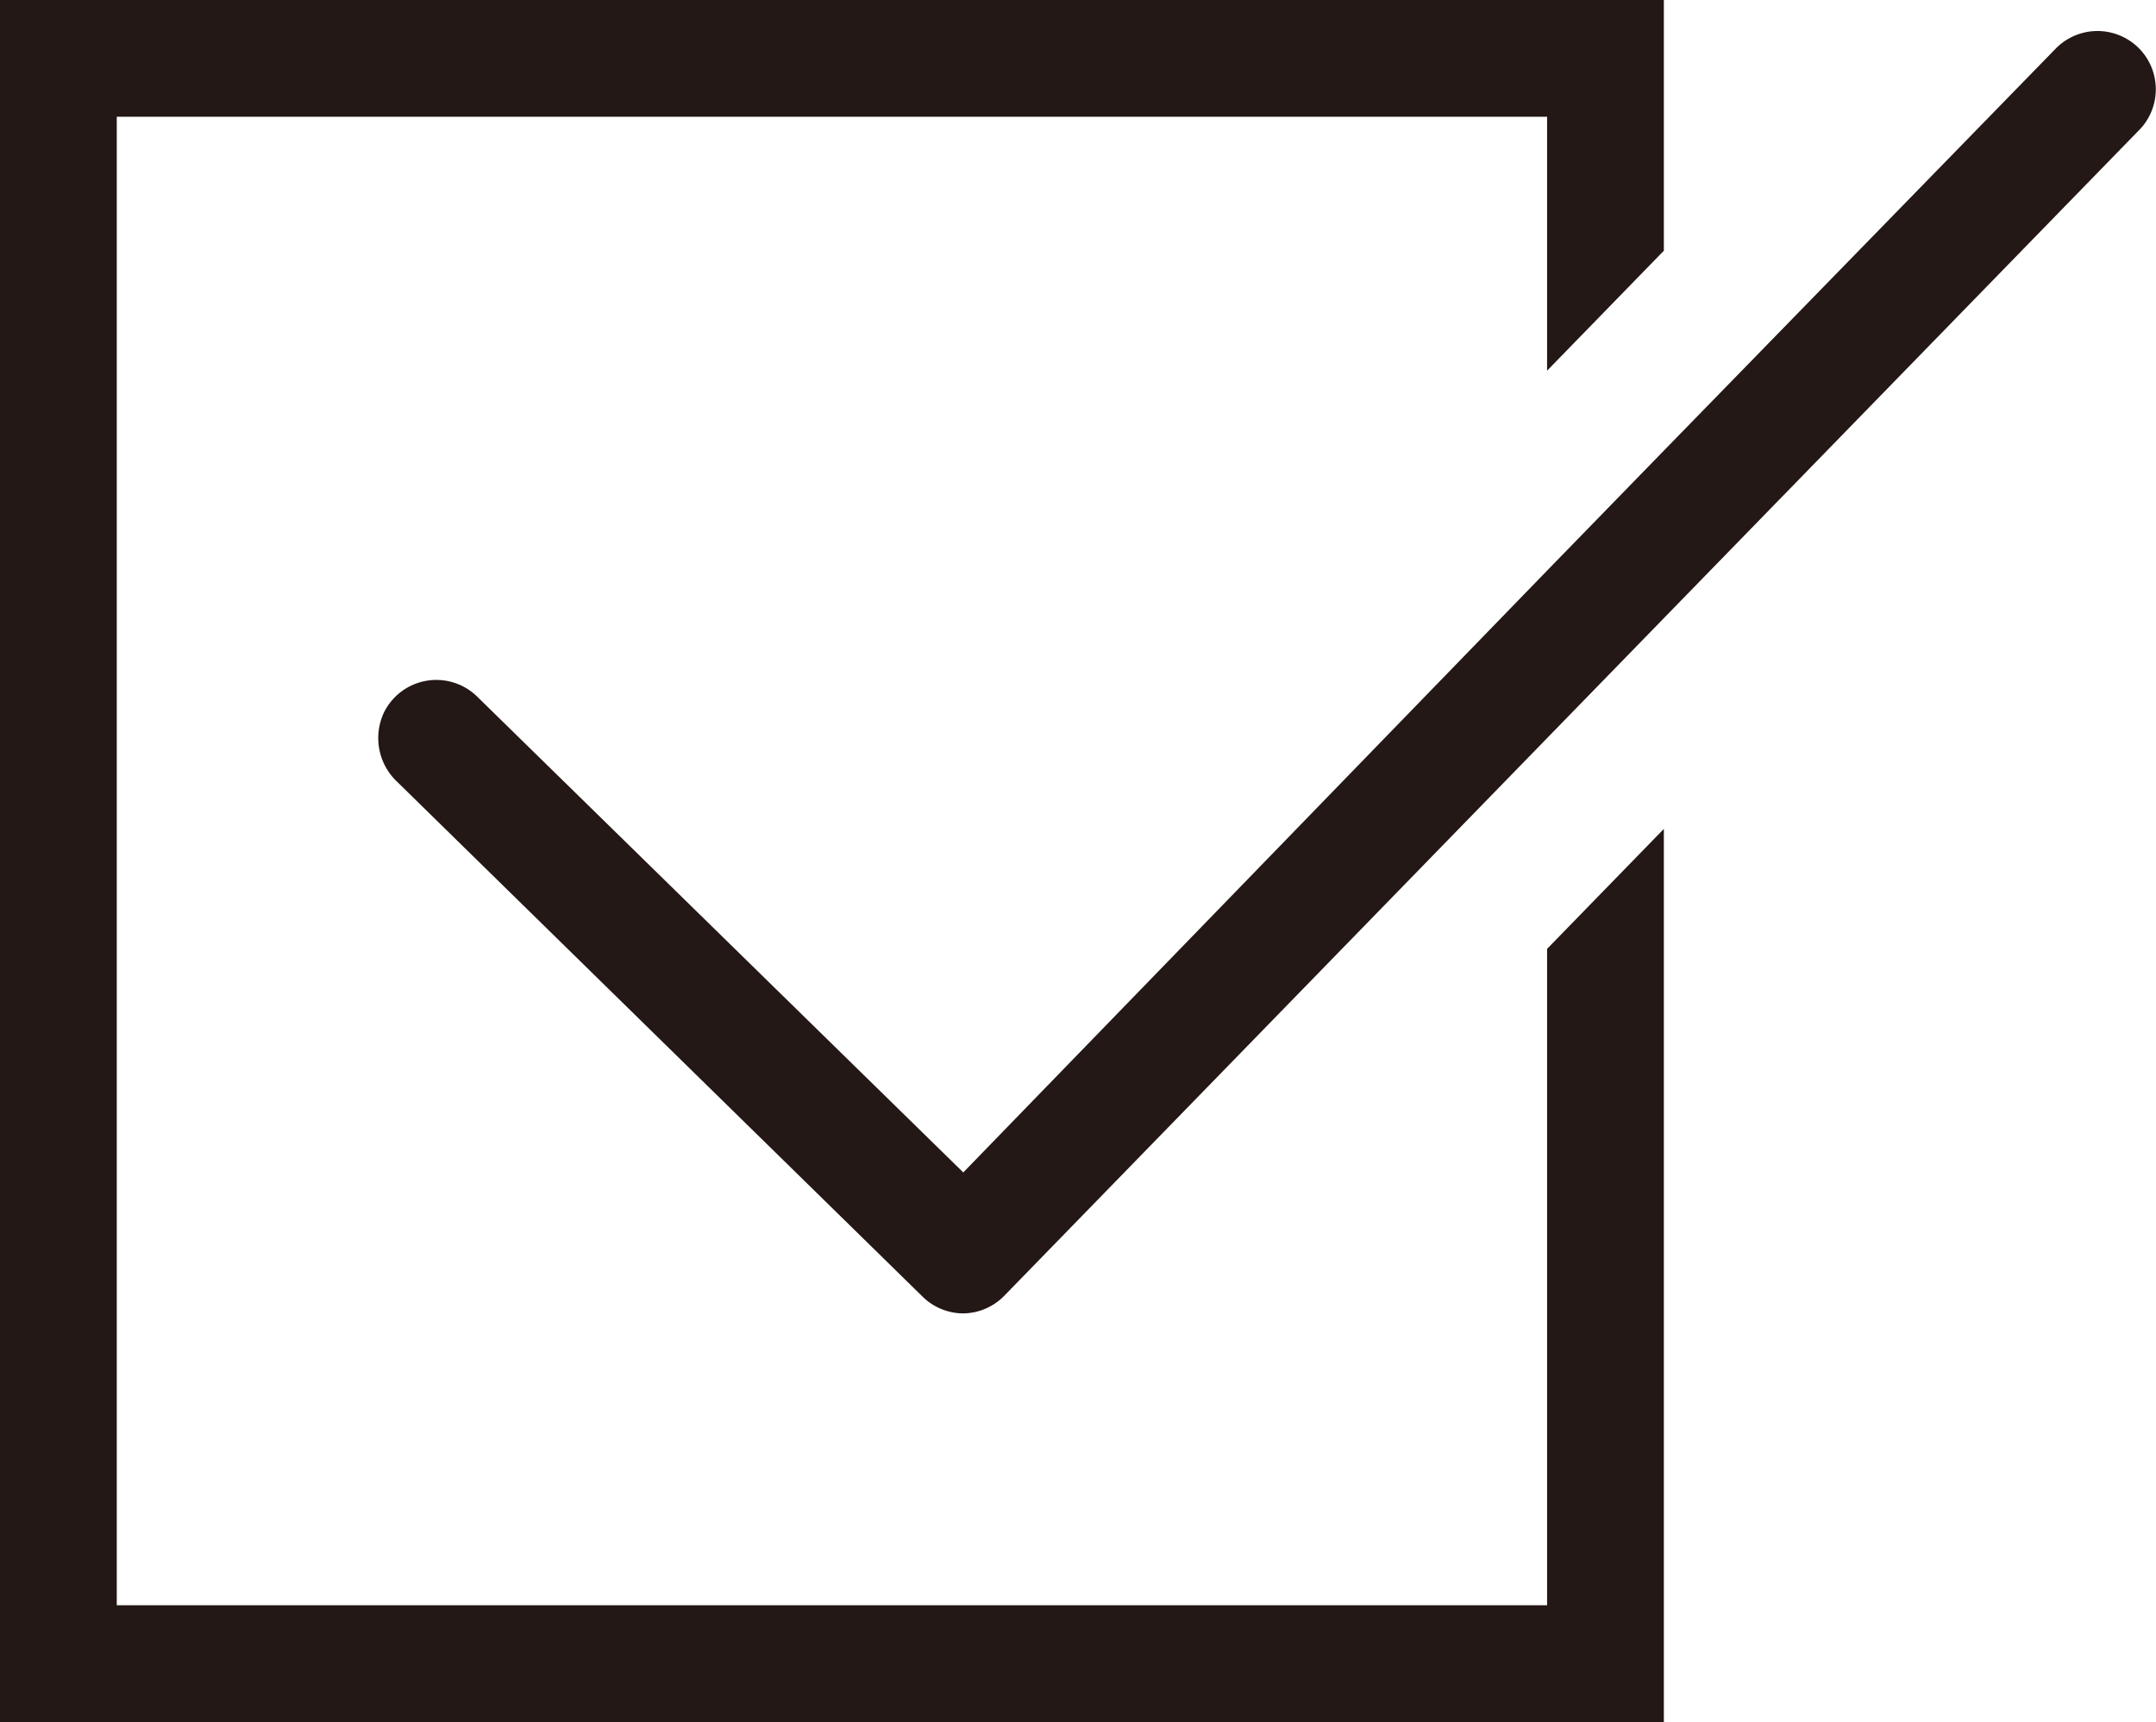 <svg xmlns="http://www.w3.org/2000/svg" viewBox="0 0 73.86 59"><defs><style>.cls-1{fill:#231815;}</style></defs><g id="レイヤー_2" data-name="レイヤー 2"><g id="レイヤー"><polygon class="cls-1" points="53 55 4 55 4 4 53 4 53 12.7 57 8.59 57 0 0 0 0 59 57 59 57 28.4 53 32.51 53 55"/><path class="cls-1" d="M73.23,4.51a2,2,0,0,0,.41-2.35,2,2,0,0,0-3.22-.49L57,15.44l-4,4.11L33,40.17,16.36,23.88a2,2,0,0,0-3.22.56,2.06,2.06,0,0,0,.47,2.35l18,17.64A2,2,0,0,0,33,45h0a2,2,0,0,0,1.41-.61L53,25.29l4-4.11Z"/></g></g></svg>